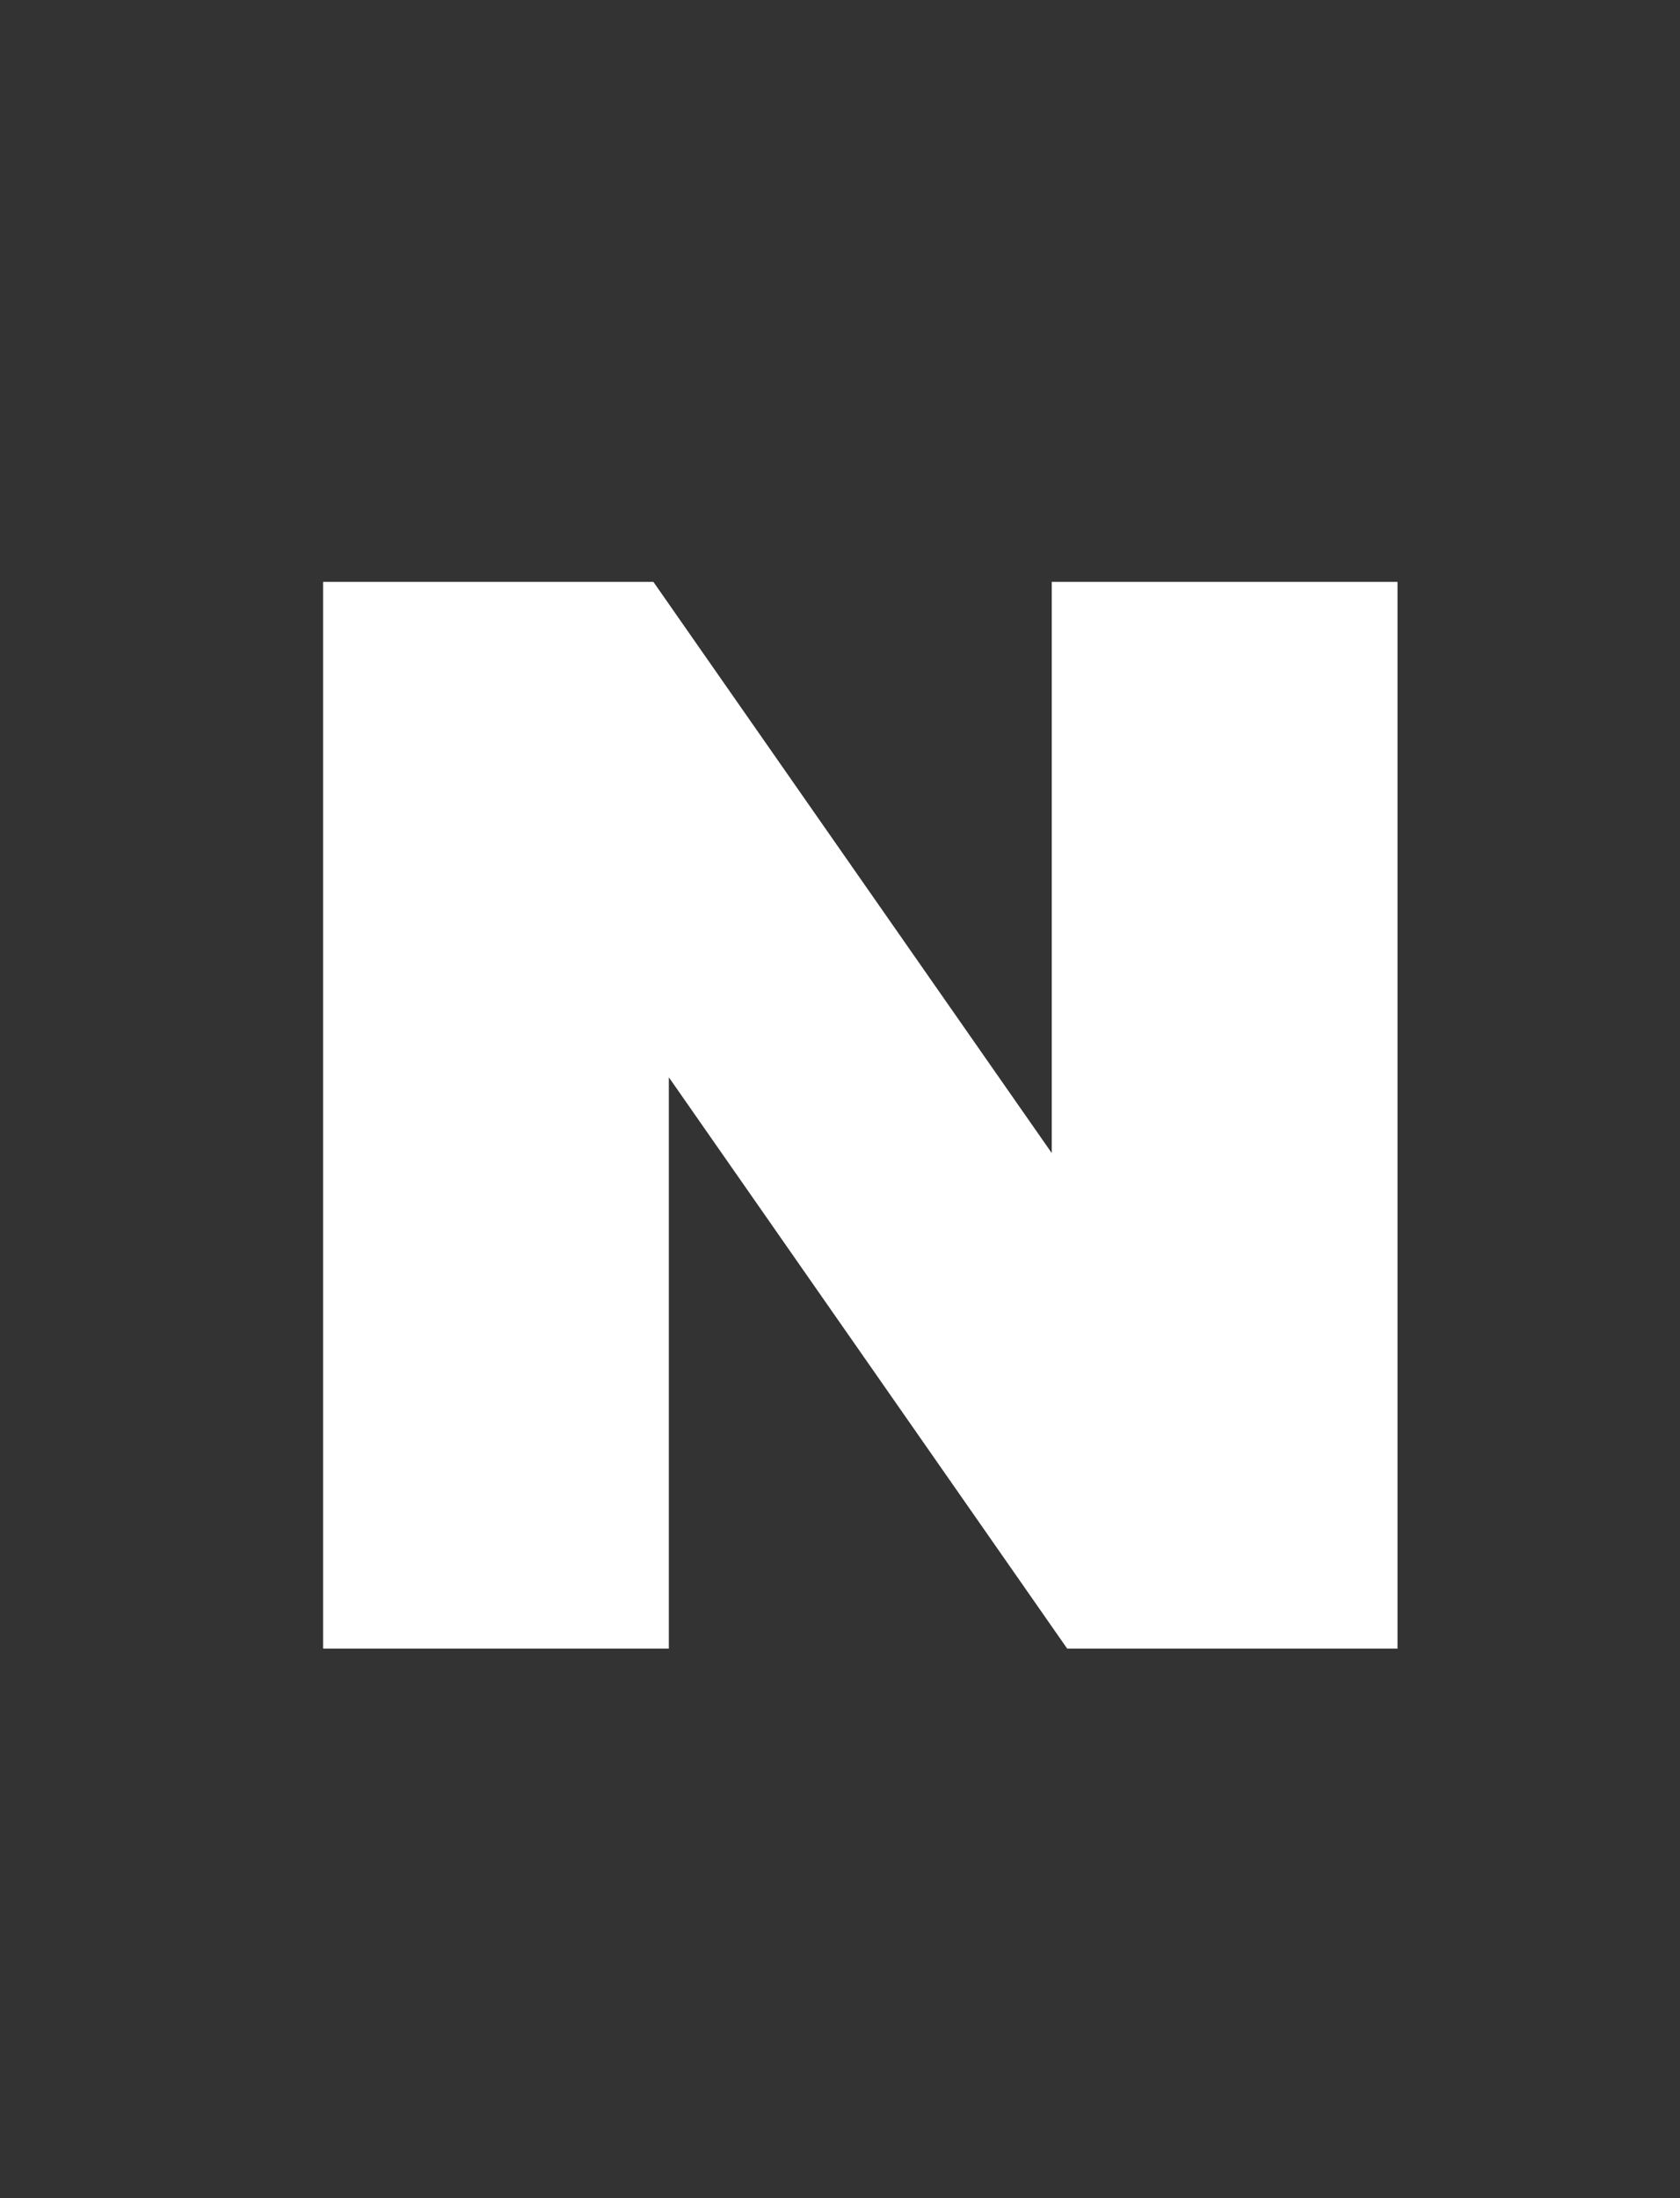 <svg xmlns="http://www.w3.org/2000/svg" width="26" height="34" viewBox="0 0 26 34">
  <rect x="0" y="0" width="26" height="34" fill="#333333" stroke="none"/>
  <g id="그룹_12950" data-name="그룹 12950" transform="translate(11851 -16158)">
    <g id="그룹_24" data-name="그룹 24" transform="translate(-11846 16167)">
      <path id="패스_132" data-name="패스 132" d="M24.617,22.235,18.452,13.4H13.34V29.9h5.351V21.063L24.856,29.9h5.112V13.4H24.617Z" transform="translate(-13.34 -13.4)" fill="#fff"/>
    </g>
    <rect id="사각형_12" data-name="사각형 12" width="26" height="34" transform="translate(-11851 16158)" fill="none"/>
  </g>
</svg>
